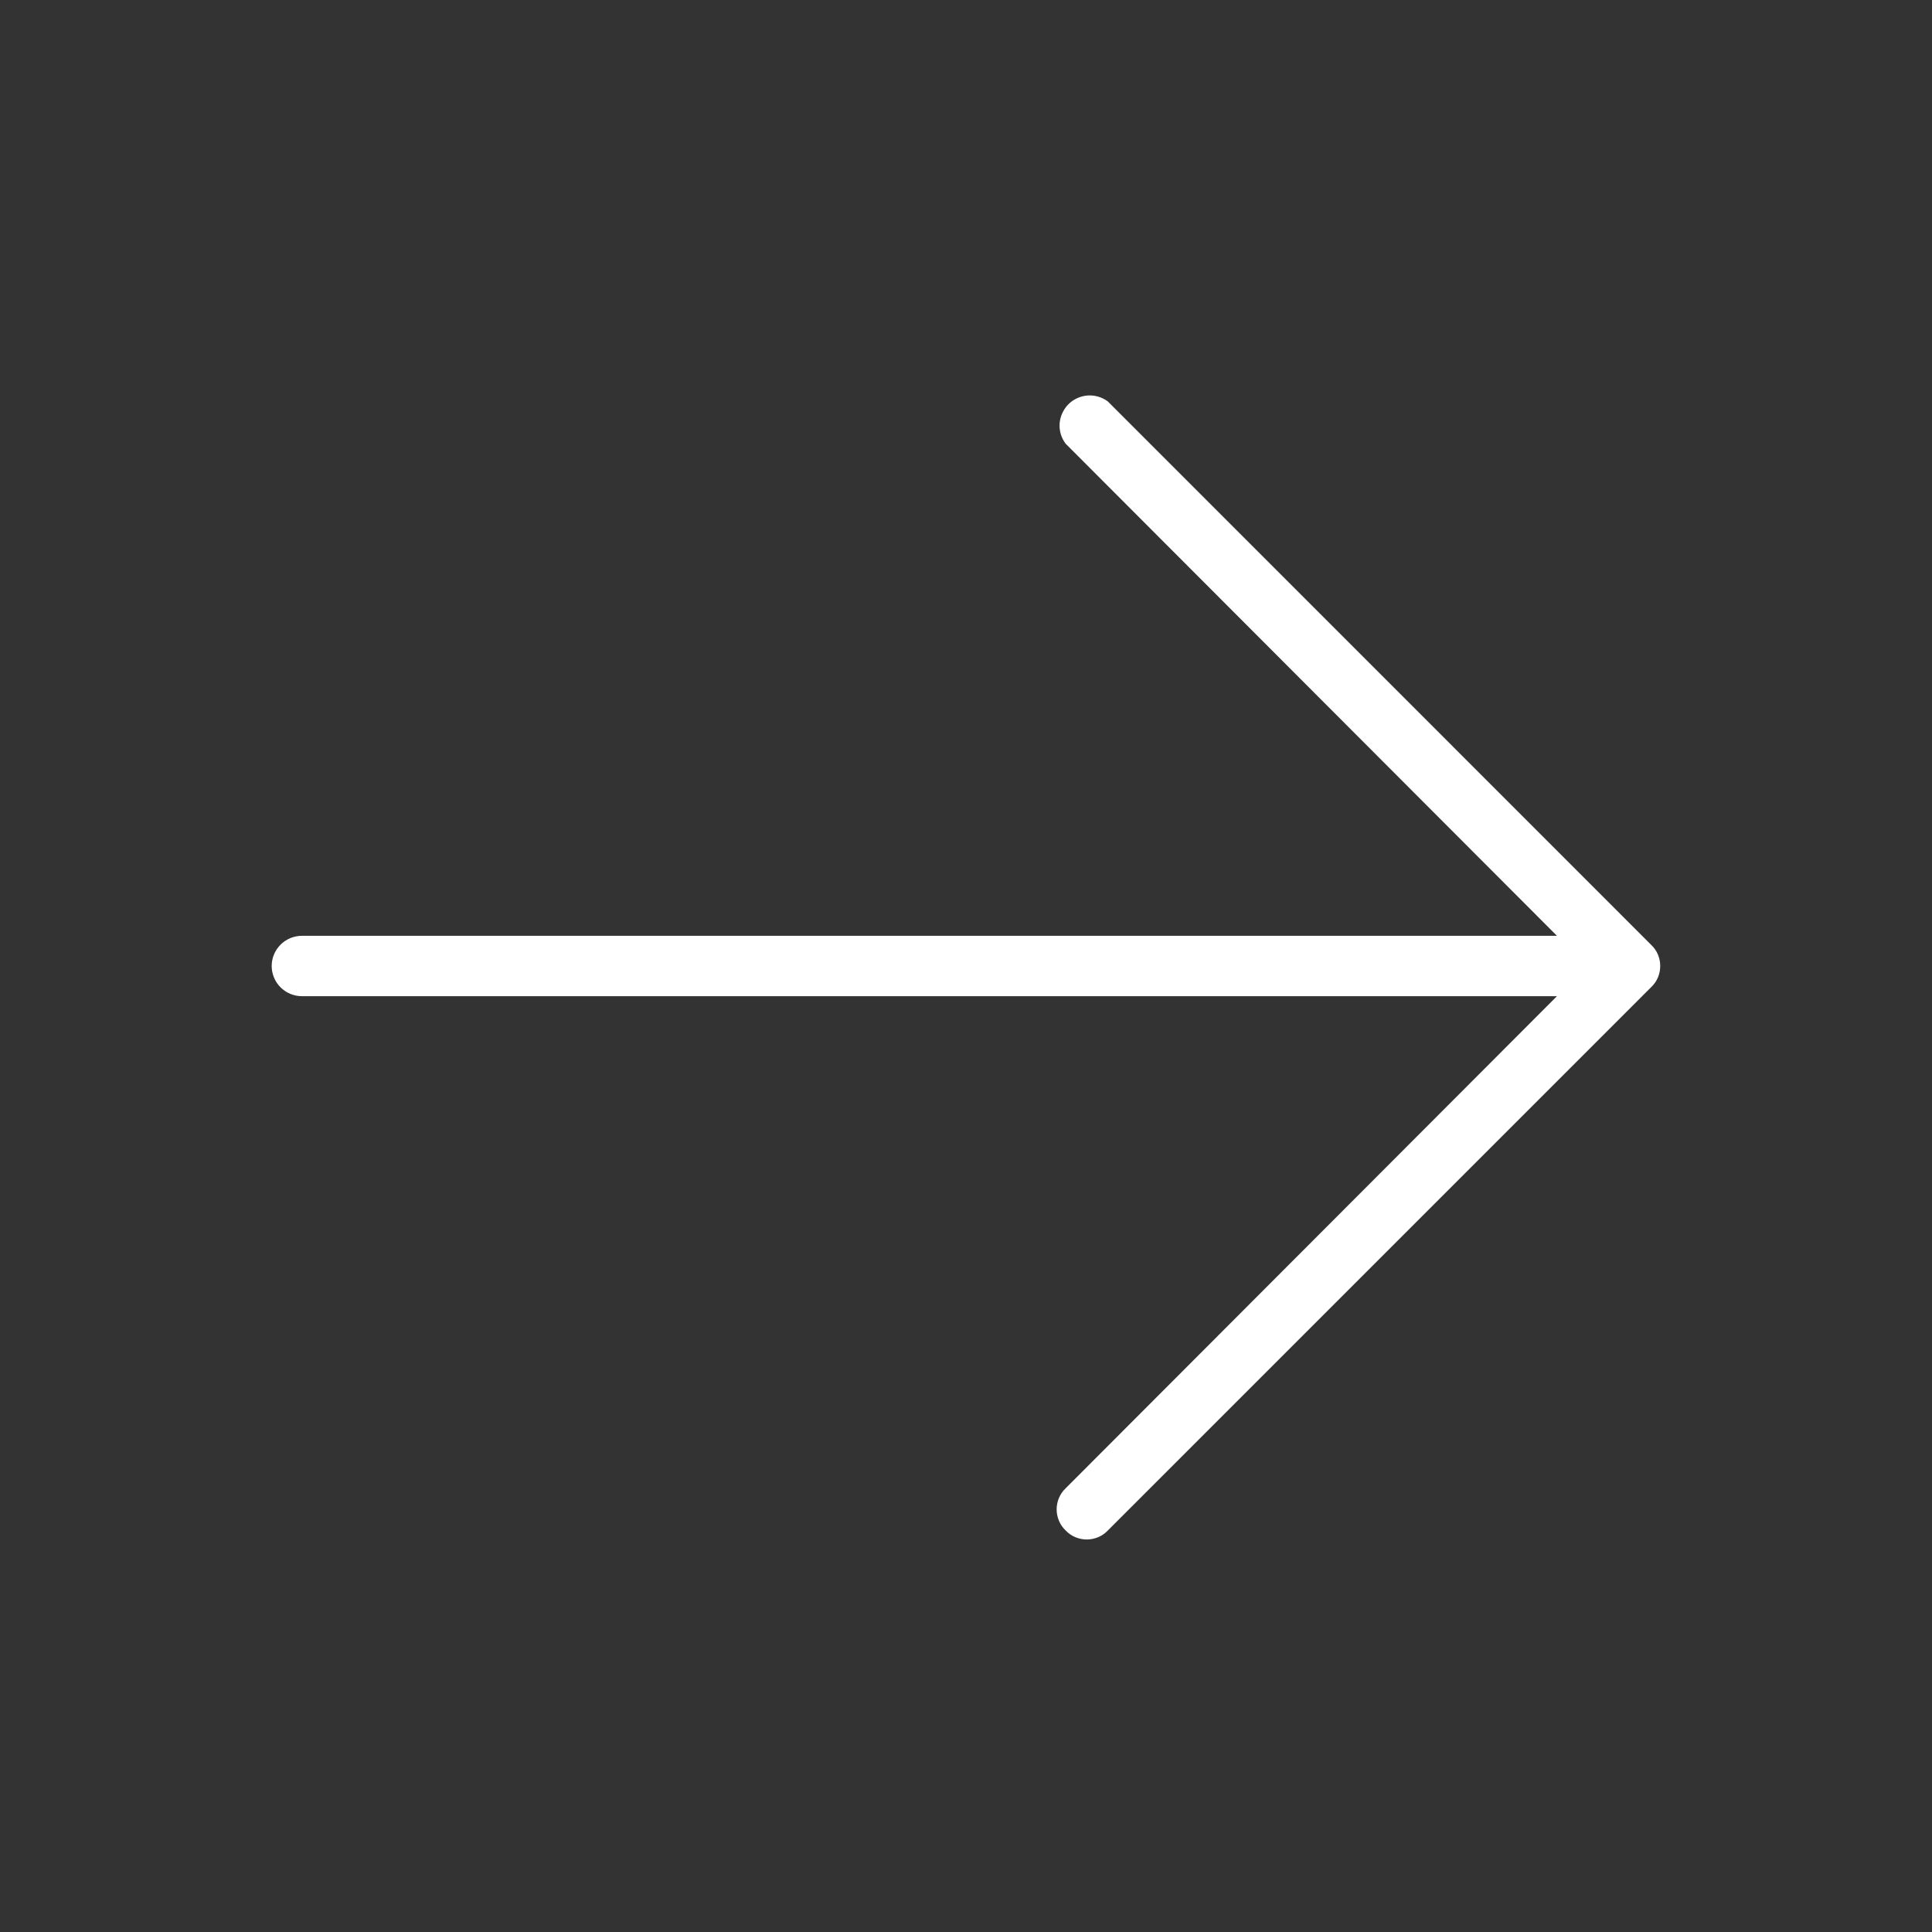 <svg width="24" height="24" viewBox="0 0 24 24" fill="none" xmlns="http://www.w3.org/2000/svg">
<rect x="0" y="0" width="24" height="24" fill="#333333" stroke="none"/>
<path d="M20.512 12.262L13.762 19.012C13.728 19.048 13.688 19.076 13.643 19.095C13.597 19.114 13.549 19.124 13.5 19.124C13.451 19.124 13.403 19.114 13.357 19.095C13.312 19.076 13.272 19.048 13.238 19.012C13.202 18.978 13.174 18.938 13.155 18.892C13.136 18.847 13.126 18.799 13.126 18.75C13.126 18.701 13.136 18.652 13.155 18.608C13.174 18.562 13.202 18.522 13.238 18.488L19.341 12.375H3.75C3.651 12.375 3.555 12.335 3.485 12.265C3.415 12.195 3.375 12.099 3.375 12C3.375 11.9 3.415 11.805 3.485 11.735C3.555 11.665 3.651 11.625 3.75 11.625H19.341L13.238 5.512C13.183 5.44 13.157 5.351 13.163 5.261C13.17 5.171 13.209 5.086 13.272 5.022C13.336 4.958 13.421 4.92 13.511 4.913C13.601 4.907 13.69 4.933 13.762 4.987L20.512 11.738C20.548 11.772 20.576 11.812 20.595 11.857C20.614 11.902 20.624 11.951 20.624 12C20.624 12.049 20.614 12.097 20.595 12.143C20.576 12.188 20.548 12.228 20.512 12.262Z" fill="white"/>
</svg>

